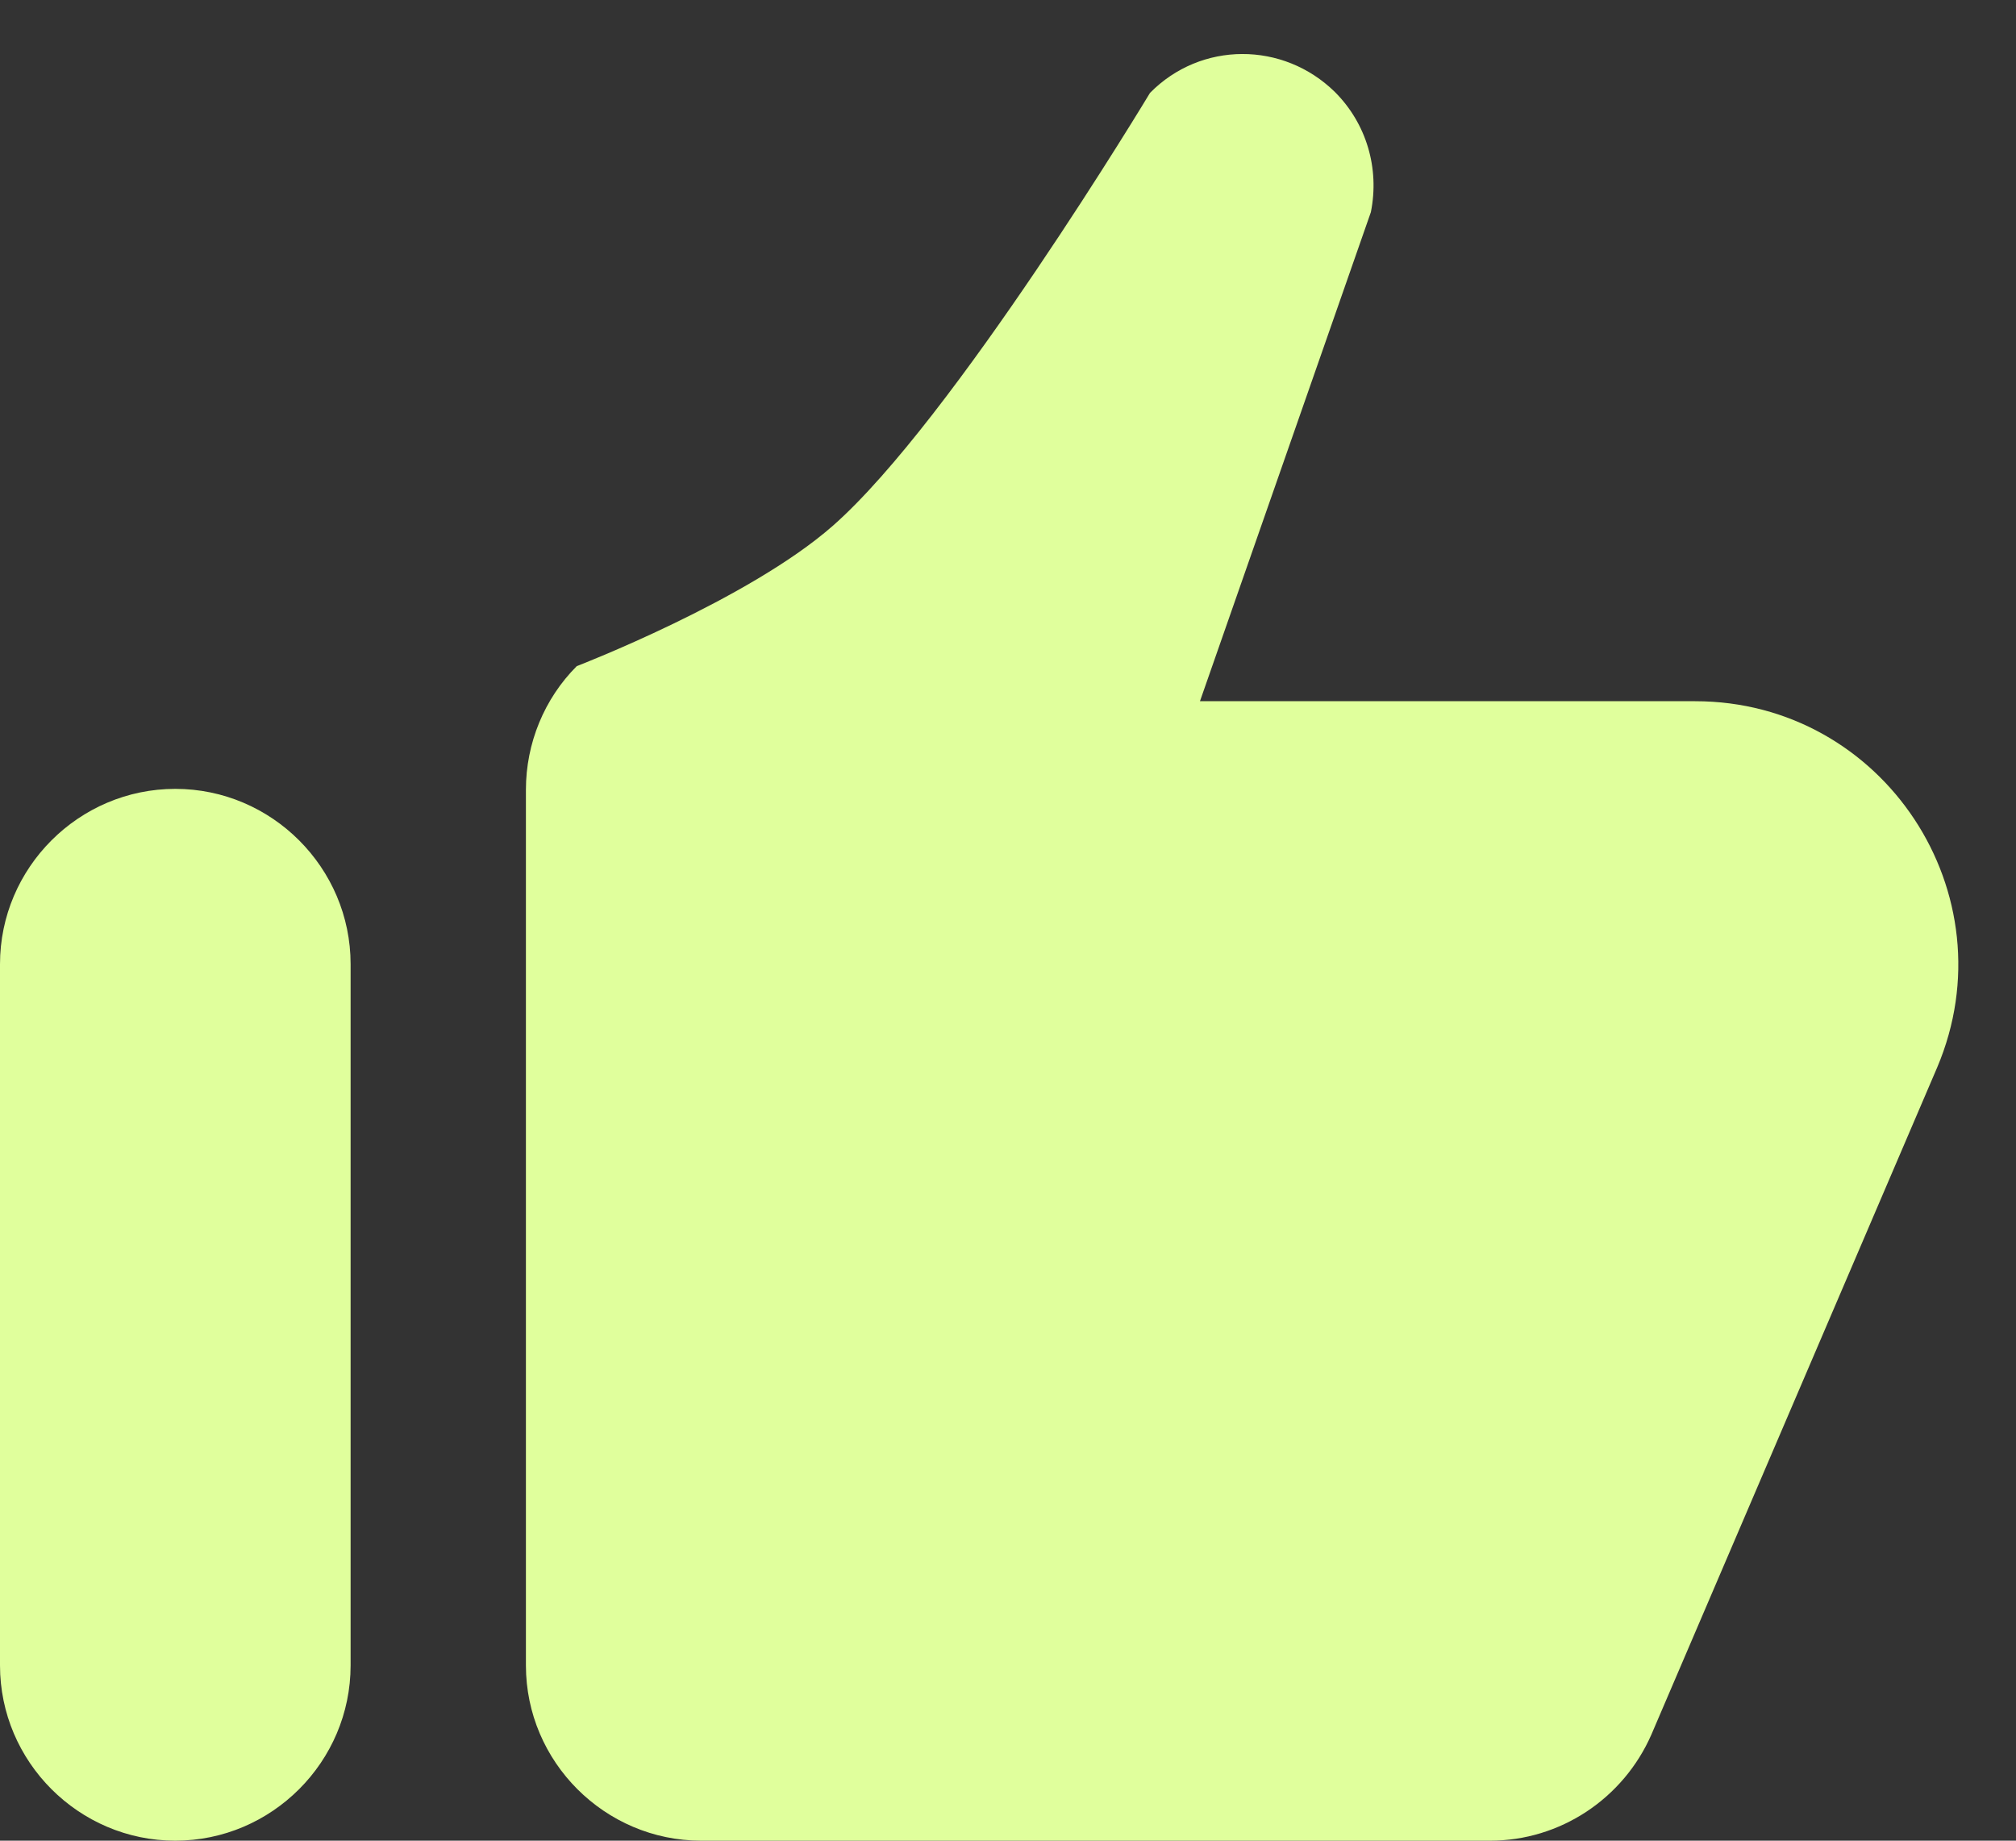 <svg width="23" height="21" viewBox="0 0 23 21" fill="none" xmlns="http://www.w3.org/2000/svg">
<rect x="0" y="0" width="23" height="21" fill="#333333" stroke="none"/>
<path d="M13.12 1.06C13.12 1.06 10.873 4.795 9.5 6C8.535 6.847 6.58 7.6 6.58 7.6C6.21 7.97 6 8.48 6 9.01V19C6 20.1 6.9 21 8 21H17C17.8 21 18.52 20.52 18.84 19.79L22.1 12.18C22.94 10.2 21.49 8 19.34 8H13.69L15.64 2.42C15.74 1.92 15.59 1.41 15.23 1.05C14.64 0.47 13.7 0.47 13.12 1.06ZM2 21C3.1 21 4 20.1 4 19V11C4 9.9 3.1 9 2 9C0.9 9 0 9.9 0 11V19C0 20.1 0.9 21 2 21Z" fill="#E0FF9C"/>
</svg>
